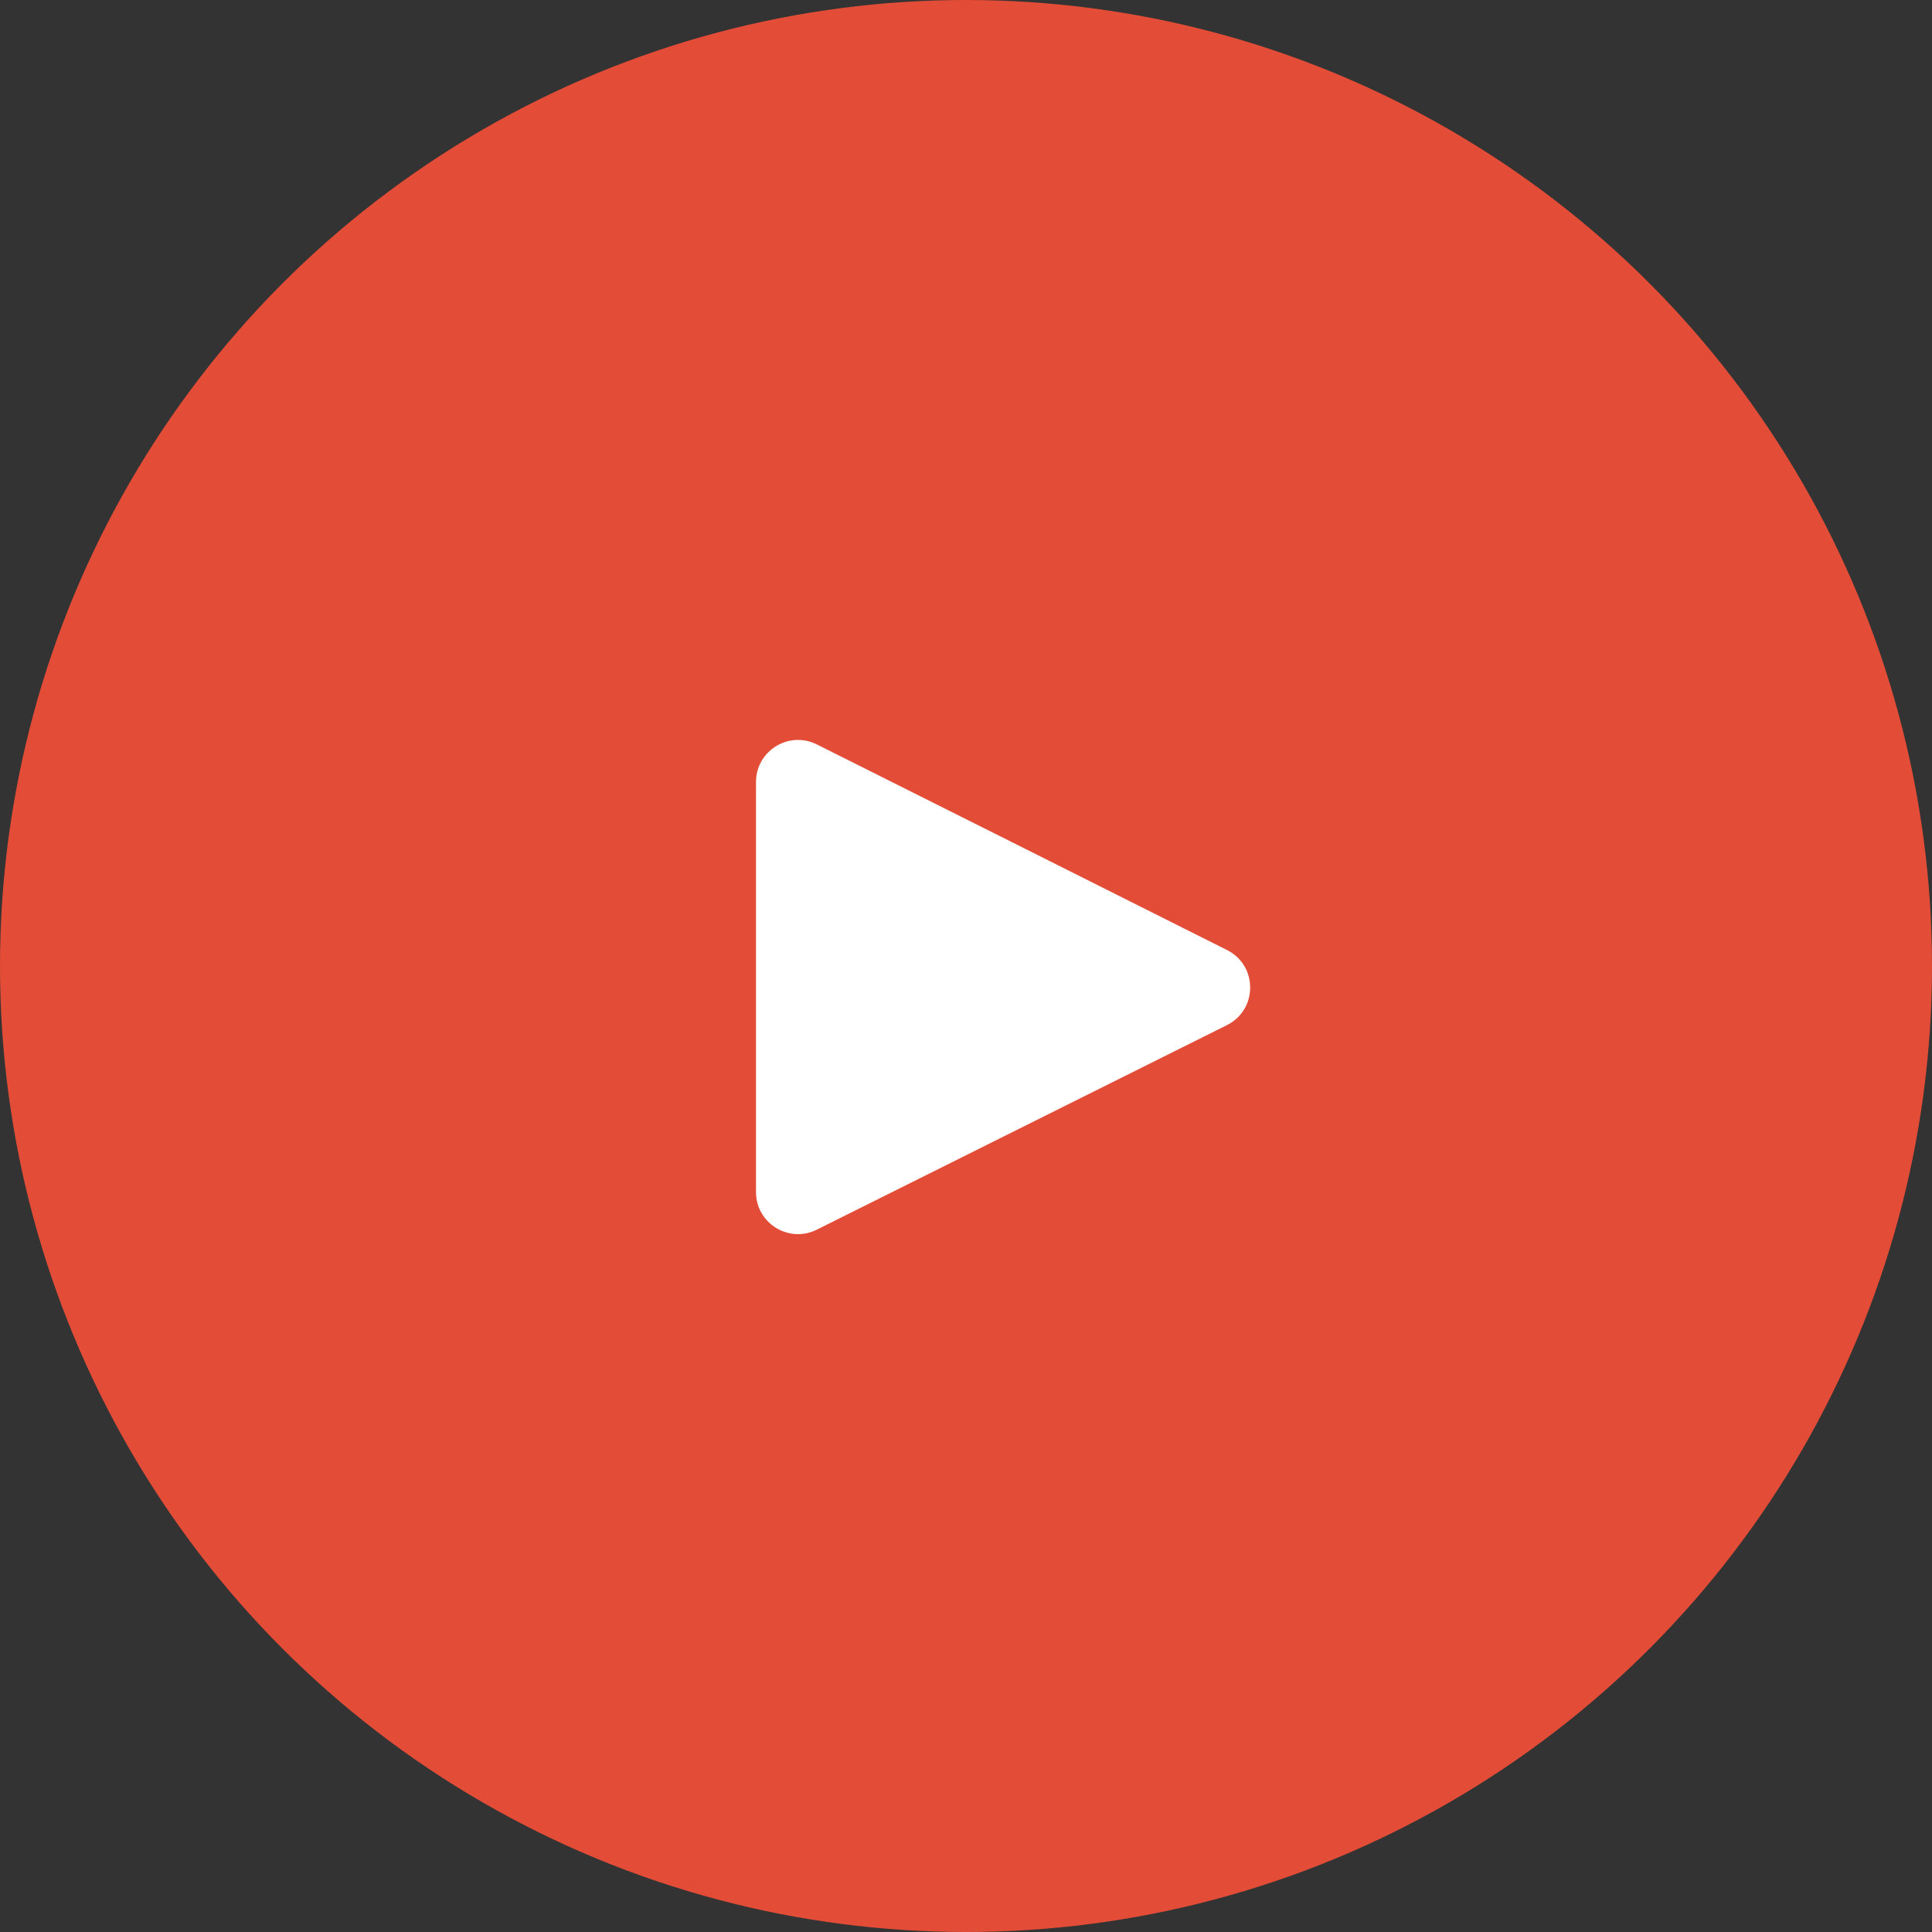 <svg width="46" height="46" viewBox="0 0 46 46" fill="none" xmlns="http://www.w3.org/2000/svg">
<rect x="0" y="0" width="46" height="46" fill="#333333" stroke="none"/>
<circle cx="23" cy="23" r="23" fill="#E34C37"/>
<path fill-rule="evenodd" clip-rule="evenodd" d="M19.447 29.278C18.782 29.61 18 29.126 18 28.383V18.619C18 17.875 18.783 17.392 19.448 17.724C22.702 19.354 25.946 20.979 29.215 22.62C29.951 22.989 29.949 24.041 29.212 24.408C25.951 26.034 22.707 27.651 19.447 29.278Z" fill="white"/>
</svg>
